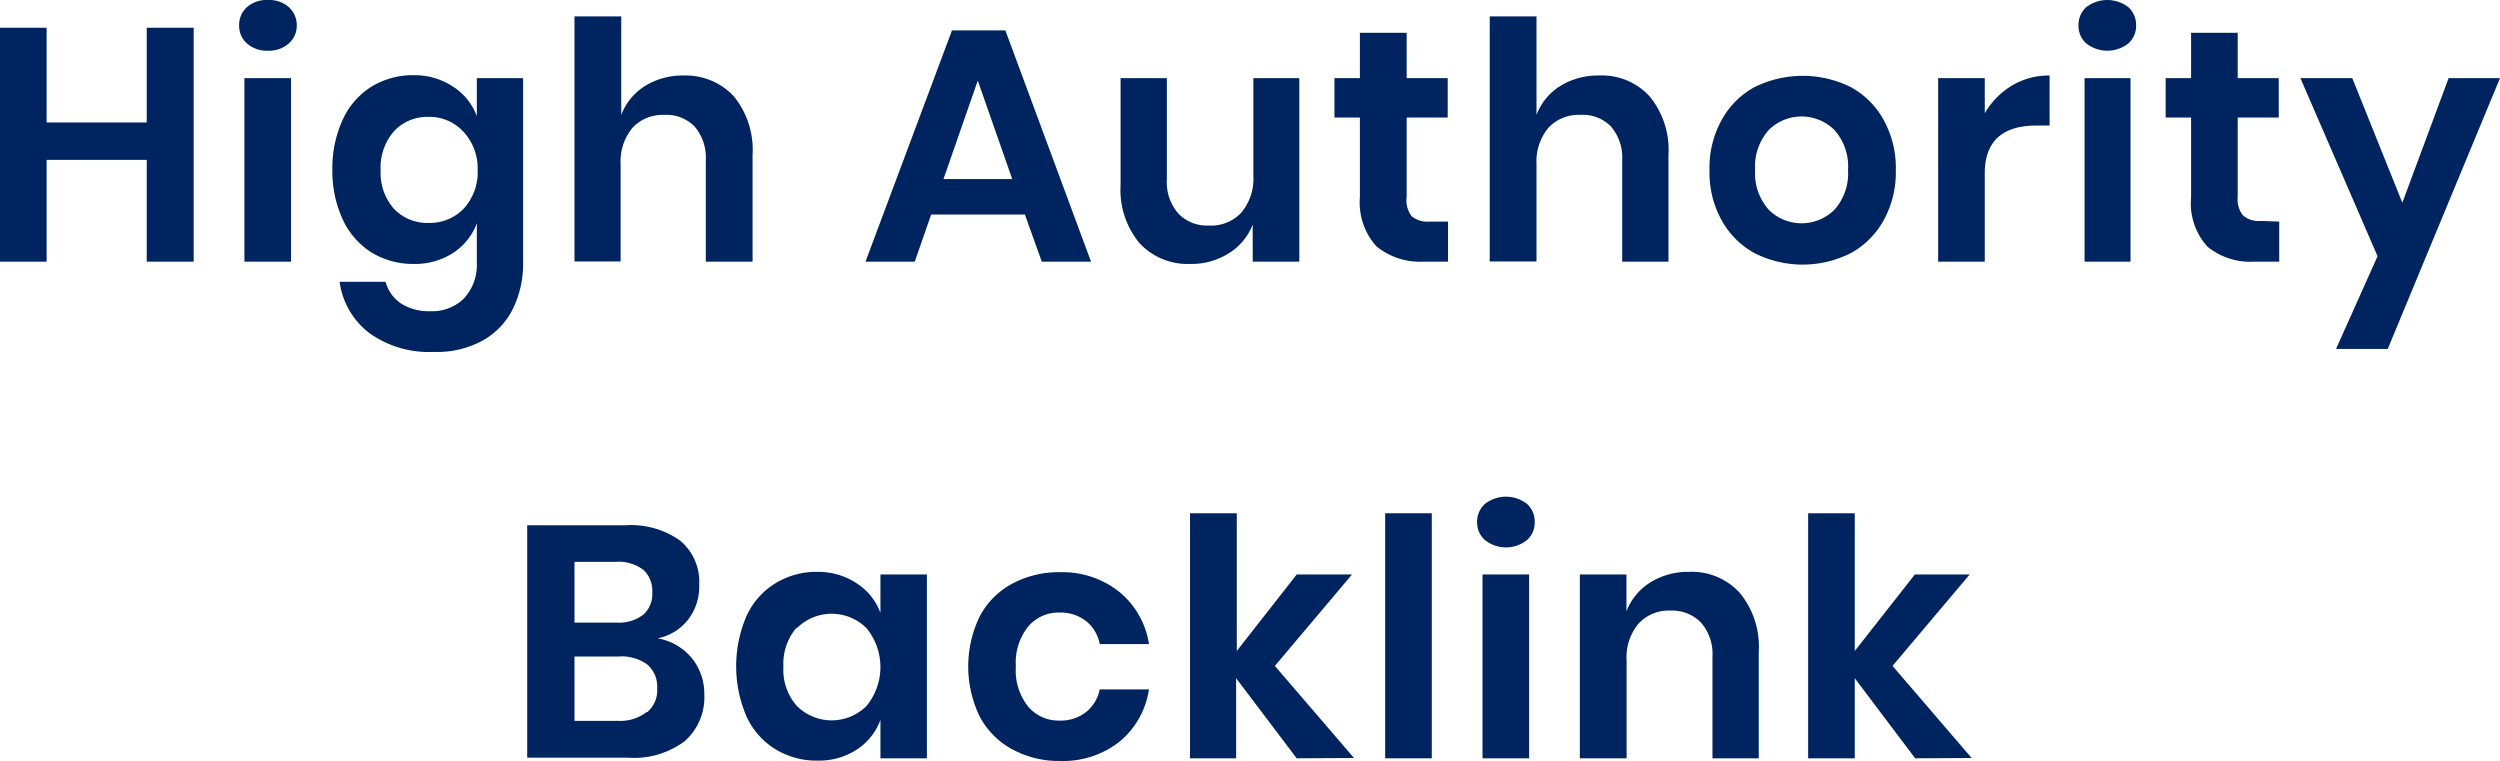 <?xml version="1.0" encoding="UTF-8"?> <svg xmlns="http://www.w3.org/2000/svg" viewBox="0 0 152.31 46.34"><defs><style>.cls-1{fill:#00245f;}</style></defs><title>5</title><g id="Layer_2" data-name="Layer 2"><g id="Layer_1-2" data-name="Layer 1"><path class="cls-1" d="M11.8,1.69V15.94H8.94V9.74H2.84v6.2H0V1.69H2.84V7.46h6.1V1.69Z"></path><path class="cls-1" d="M15.05.43A1.83,1.83,0,0,1,16.32,0a1.81,1.81,0,0,1,1.27.43,1.46,1.46,0,0,1,.49,1.12,1.42,1.42,0,0,1-.49,1.1,1.82,1.82,0,0,1-1.27.44,1.83,1.83,0,0,1-1.27-.44,1.41,1.41,0,0,1-.48-1.1A1.45,1.45,0,0,1,15.05.43Zm2.68,4.33V15.94H14.89V4.76Z"></path><path class="cls-1" d="M27.62,5.29a3.61,3.61,0,0,1,1.43,1.79V4.76h2.82V16a6.21,6.21,0,0,1-.61,2.79,4.5,4.5,0,0,1-1.84,1.95,5.8,5.8,0,0,1-3,.7,6.23,6.23,0,0,1-3.92-1.15,4.72,4.72,0,0,1-1.81-3.12h2.8a2.35,2.35,0,0,0,.94,1.32,3.15,3.15,0,0,0,1.79.47,2.78,2.78,0,0,0,2-.73A3,3,0,0,0,29.05,16V13.6a3.67,3.67,0,0,1-1.43,1.8,4.27,4.27,0,0,1-2.42.68,4.83,4.83,0,0,1-2.55-.69,4.66,4.66,0,0,1-1.76-2,7,7,0,0,1-.64-3.06,7,7,0,0,1,.64-3.06,4.6,4.6,0,0,1,1.76-2,4.83,4.83,0,0,1,2.55-.69A4.27,4.27,0,0,1,27.62,5.29ZM24,8a3.35,3.35,0,0,0-.81,2.38A3.31,3.31,0,0,0,24,12.72a2.79,2.79,0,0,0,2.13.86,2.84,2.84,0,0,0,2.13-.88,3.27,3.27,0,0,0,.84-2.35A3.27,3.27,0,0,0,28.21,8a2.81,2.81,0,0,0-2.13-.88A2.76,2.76,0,0,0,24,8Z"></path><path class="cls-1" d="M44.71,5.87a5.17,5.17,0,0,1,1.14,3.57v6.5H43V9.76a2.9,2.9,0,0,0-.69-2.06A2.39,2.39,0,0,0,40.47,7a2.5,2.5,0,0,0-1.94.79A3.21,3.21,0,0,0,37.81,10v5.93H35V1h2.85V7a3.57,3.57,0,0,1,1.46-1.77,4.37,4.37,0,0,1,2.35-.63A4,4,0,0,1,44.71,5.87Z"></path><path class="cls-1" d="M62.44,13.07H56.73l-1,2.87h-3L58,1.85h3.25l5.22,14.09h-3Zm-.77-2.16-2.1-6-2.09,6Z"></path><path class="cls-1" d="M79.16,4.76V15.94H76.32V13.68a3.58,3.58,0,0,1-1.47,1.76,4.27,4.27,0,0,1-2.35.64,4,4,0,0,1-3.08-1.27,5.09,5.09,0,0,1-1.15-3.55V4.76h2.82v6.17A2.91,2.91,0,0,0,71.78,13a2.41,2.41,0,0,0,1.85.74,2.52,2.52,0,0,0,2-.79,3.23,3.23,0,0,0,.73-2.26V4.76Z"></path><path class="cls-1" d="M88.22,13.5v2.44H86.73A4.18,4.18,0,0,1,83.85,15a4,4,0,0,1-1-3V7.16H81.3V4.76h1.55V2H85.7V4.76h2.5v2.4H85.7V12A1.59,1.59,0,0,0,86,13.17a1.5,1.5,0,0,0,1.09.33Z"></path><path class="cls-1" d="M100.5,5.87a5.13,5.13,0,0,1,1.15,3.57v6.5H98.83V9.76a2.9,2.9,0,0,0-.69-2.06A2.39,2.39,0,0,0,96.27,7a2.5,2.5,0,0,0-1.94.79A3.21,3.21,0,0,0,93.61,10v5.93H90.76V1h2.85V7a3.57,3.57,0,0,1,1.46-1.77,4.37,4.37,0,0,1,2.35-.63A3.93,3.93,0,0,1,100.5,5.87Z"></path><path class="cls-1" d="M112.76,5.31a5,5,0,0,1,2,2,6,6,0,0,1,.74,3.06,6,6,0,0,1-.74,3.05,5.07,5.07,0,0,1-2,2,6.5,6.5,0,0,1-5.87,0,5.07,5.07,0,0,1-2-2,6,6,0,0,1-.74-3.05,6,6,0,0,1,.74-3.06,5,5,0,0,1,2-2,6.59,6.59,0,0,1,5.87,0Zm-5,2.61a3.33,3.33,0,0,0-.83,2.43,3.33,3.33,0,0,0,.83,2.43,2.84,2.84,0,0,0,4,0,3.33,3.33,0,0,0,.83-2.43,3.33,3.33,0,0,0-.83-2.43,2.84,2.84,0,0,0-4,0Z"></path><path class="cls-1" d="M122.58,5.21a4.36,4.36,0,0,1,2.29-.61V7.65h-.82c-2.09,0-3.13,1-3.13,2.9v5.39h-2.84V4.76h2.84V6.9A4.72,4.72,0,0,1,122.58,5.21Z"></path><path class="cls-1" d="M127.11.43a2.11,2.11,0,0,1,2.55,0,1.45,1.45,0,0,1,.48,1.12,1.41,1.41,0,0,1-.48,1.1,2.07,2.07,0,0,1-2.55,0,1.41,1.41,0,0,1-.48-1.1A1.45,1.45,0,0,1,127.11.43Zm2.69,4.33V15.94H127V4.76Z"></path><path class="cls-1" d="M138.86,13.5v2.44h-1.5a4.13,4.13,0,0,1-2.87-.91,3.92,3.92,0,0,1-1-3V7.16h-1.55V4.76h1.55V2h2.84V4.76h2.5v2.4h-2.5V12a1.54,1.54,0,0,0,.33,1.13,1.46,1.46,0,0,0,1.09.33Z"></path><path class="cls-1" d="M143.31,4.76l3.05,7.59,2.82-7.59h3.13l-6.84,16.5h-3.15l2.53-5.65-4.7-10.85Z"></path><path class="cls-1" d="M42.13,40.07a3.46,3.46,0,0,1,.78,2.25,3.56,3.56,0,0,1-1.2,2.84,5.18,5.18,0,0,1-3.48,1H32.12V32h6a5.15,5.15,0,0,1,3.32.94,3.27,3.27,0,0,1,1.16,2.67,3.32,3.32,0,0,1-.7,2.17,3.16,3.16,0,0,1-1.83,1.11A3.51,3.51,0,0,1,42.13,40.07ZM35,37.93h2.56a2.42,2.42,0,0,0,1.63-.48,1.68,1.68,0,0,0,.55-1.36,1.74,1.74,0,0,0-.54-1.37,2.5,2.5,0,0,0-1.68-.49H35Zm4.44,5.45a1.76,1.76,0,0,0,.6-1.44,1.79,1.79,0,0,0-.61-1.46A2.67,2.67,0,0,0,37.64,40H35v3.92h2.7A2.67,2.67,0,0,0,39.4,43.38Z"></path><path class="cls-1" d="M52.21,35.55a3.61,3.61,0,0,1,1.43,1.79V35h2.83V46.2H53.64V43.86a3.67,3.67,0,0,1-1.43,1.8,4.25,4.25,0,0,1-2.42.68,4.77,4.77,0,0,1-2.54-.69,4.56,4.56,0,0,1-1.77-2,7.75,7.75,0,0,1,0-6.12,4.56,4.56,0,0,1,1.77-2,4.77,4.77,0,0,1,2.54-.69A4.24,4.24,0,0,1,52.21,35.55Zm-3.67,2.68a3.35,3.35,0,0,0-.81,2.38A3.31,3.31,0,0,0,48.54,43a3,3,0,0,0,4.26,0,3.74,3.74,0,0,0,0-4.72,3,3,0,0,0-4.26,0Z"></path><path class="cls-1" d="M68.18,36.05A5.1,5.1,0,0,1,70,39.24H67a2.36,2.36,0,0,0-.83-1.4,2.52,2.52,0,0,0-1.64-.52,2.42,2.42,0,0,0-1.88.84,3.51,3.51,0,0,0-.76,2.45,3.51,3.51,0,0,0,.76,2.45,2.42,2.42,0,0,0,1.88.84,2.52,2.52,0,0,0,1.64-.52A2.36,2.36,0,0,0,67,42h3a5.1,5.1,0,0,1-1.8,3.19,5.56,5.56,0,0,1-3.6,1.17,5.91,5.91,0,0,1-2.91-.7,4.84,4.84,0,0,1-2-2,7,7,0,0,1,0-6.11,4.78,4.78,0,0,1,2-2,6,6,0,0,1,2.91-.69A5.56,5.56,0,0,1,68.18,36.05Z"></path><path class="cls-1" d="M79,46.2l-3.69-4.88V46.2H72.5V31.27h2.85v8.39L79,35h3.37l-4.7,5.57,4.82,5.61Z"></path><path class="cls-1" d="M87.23,31.27V46.2H84.39V31.27Z"></path><path class="cls-1" d="M90.48,30.69a2.09,2.09,0,0,1,2.54,0,1.45,1.45,0,0,1,.48,1.12,1.41,1.41,0,0,1-.48,1.1,2.05,2.05,0,0,1-2.54,0,1.42,1.42,0,0,1-.49-1.1A1.46,1.46,0,0,1,90.48,30.69ZM93.16,35V46.2H90.32V35Z"></path><path class="cls-1" d="M106,36.13a5.13,5.13,0,0,1,1.15,3.57v6.5h-2.82V40a2.9,2.9,0,0,0-.69-2.06,2.44,2.44,0,0,0-1.87-.74,2.49,2.49,0,0,0-1.94.79,3.18,3.18,0,0,0-.73,2.26V46.2H96.25V35h2.84v2.24a3.61,3.61,0,0,1,1.46-1.76,4.33,4.33,0,0,1,2.36-.64A3.93,3.93,0,0,1,106,36.13Z"></path><path class="cls-1" d="M116.68,46.2,113,41.32V46.2h-2.84V31.27H113v8.39L116.66,35H120l-4.7,5.57,4.82,5.61Z"></path></g></g></svg> 